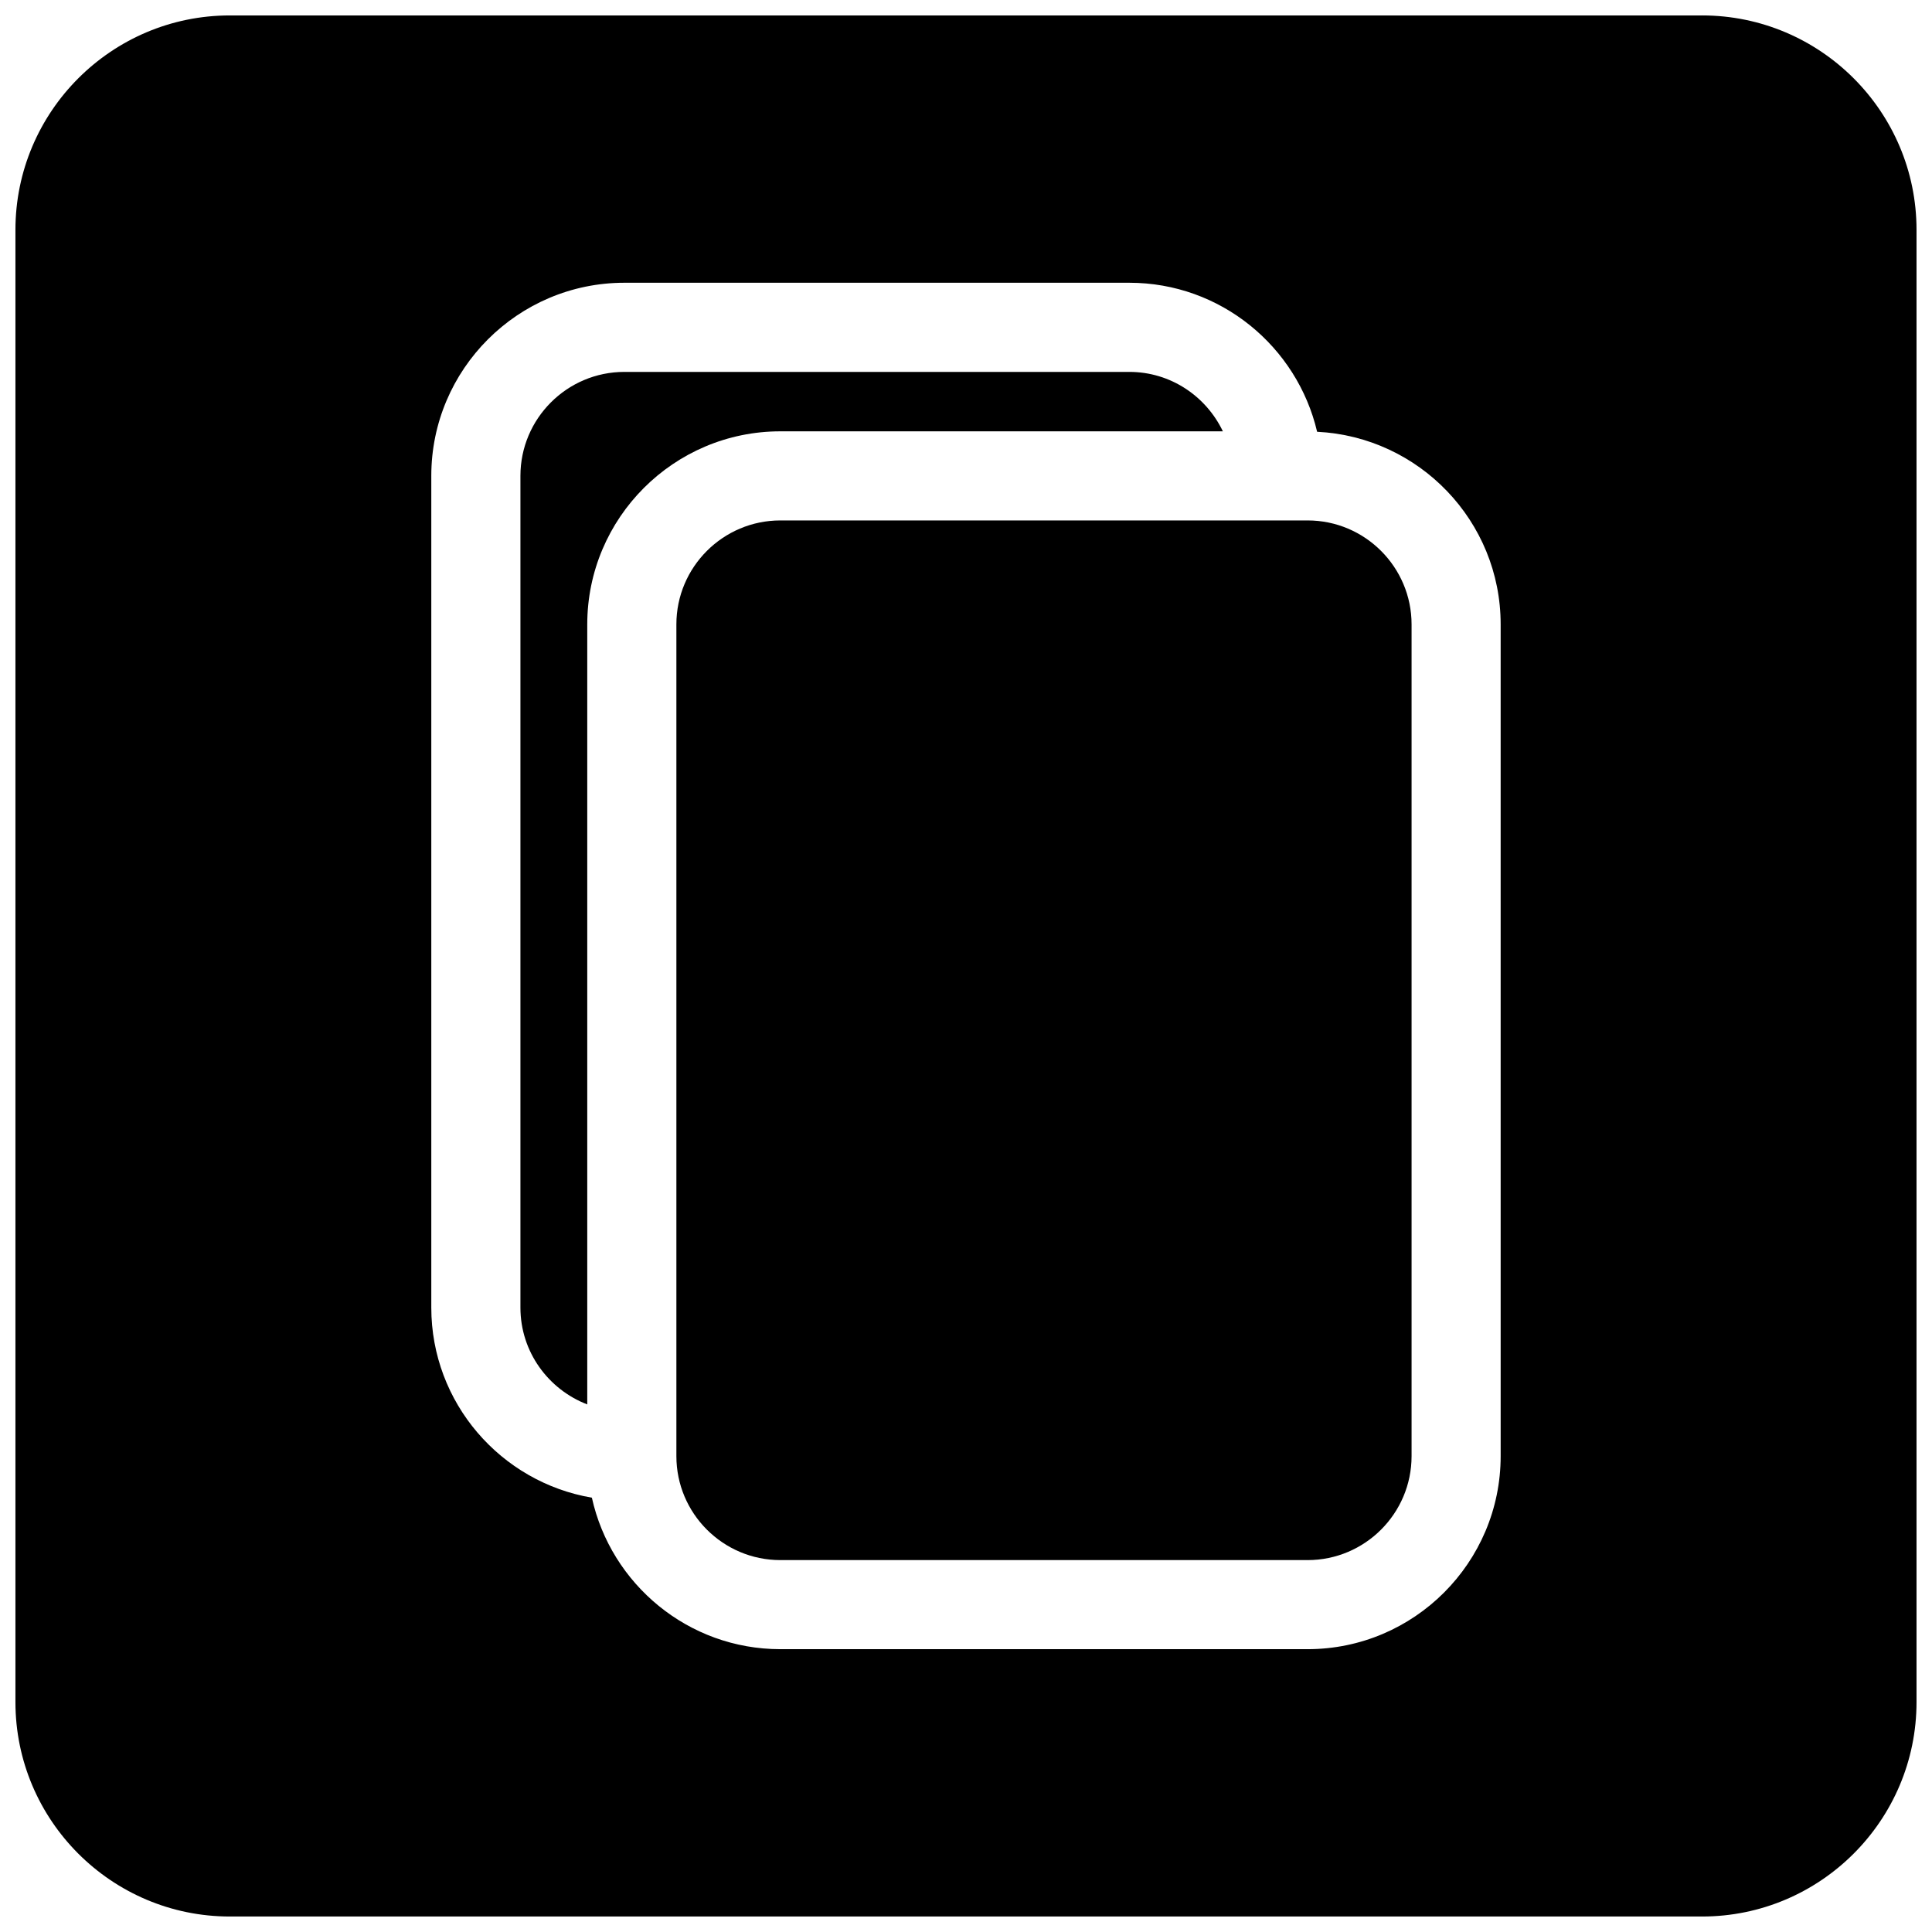 <?xml version="1.0" encoding="UTF-8"?>
<!-- Uploaded to: SVG Repo, www.svgrepo.com, Generator: SVG Repo Mixer Tools -->
<svg width="800px" height="800px" version="1.1" viewBox="144 144 512 512" xmlns="http://www.w3.org/2000/svg">
 <defs>
  <clipPath id="a">
   <path d="m148.09 148.09h503.81v503.81h-503.81z"/>
  </clipPath>
 </defs>
 <path d="m468.07 258.3c-4.434-9.273-13.84-15.742-24.781-15.742h-133.82c-15.191 0-27.551 12.359-27.551 27.551v220.42c0 11.715 7.383 21.68 17.711 25.656v-206.71c0-28.215 22.953-51.168 51.168-51.168z"/>
 <path d="m490.53 281.92h-139.73c-15.191 0-27.551 12.359-27.551 27.551v220.42c0 15.191 12.359 27.551 27.551 27.551h139.73c15.191 0 27.551-12.359 27.551-27.551v-220.42c0-15.191-12.359-27.551-27.551-27.551z"/>
 <g clip-path="url(#a)">
  <path d="m595.07 148.09h-390.16c-31.34 0-56.82 25.496-56.82 56.828v390.15c0 31.34 25.48 56.828 56.82 56.828h390.16c31.34 0 56.828-25.488 56.828-56.828v-390.16c0-31.332-25.488-56.82-56.828-56.82zm-53.379 381.79c0 28.215-22.953 51.168-51.168 51.168h-139.73c-24.426 0-44.879-17.223-49.941-40.148-24.117-4.109-42.555-25.102-42.555-50.379v-220.42c0-28.215 22.953-51.168 51.168-51.168h133.82c24.184 0 44.461 16.895 49.766 39.492 27.035 1.332 48.637 23.68 48.637 51.035z"/>
 </g>
</svg>